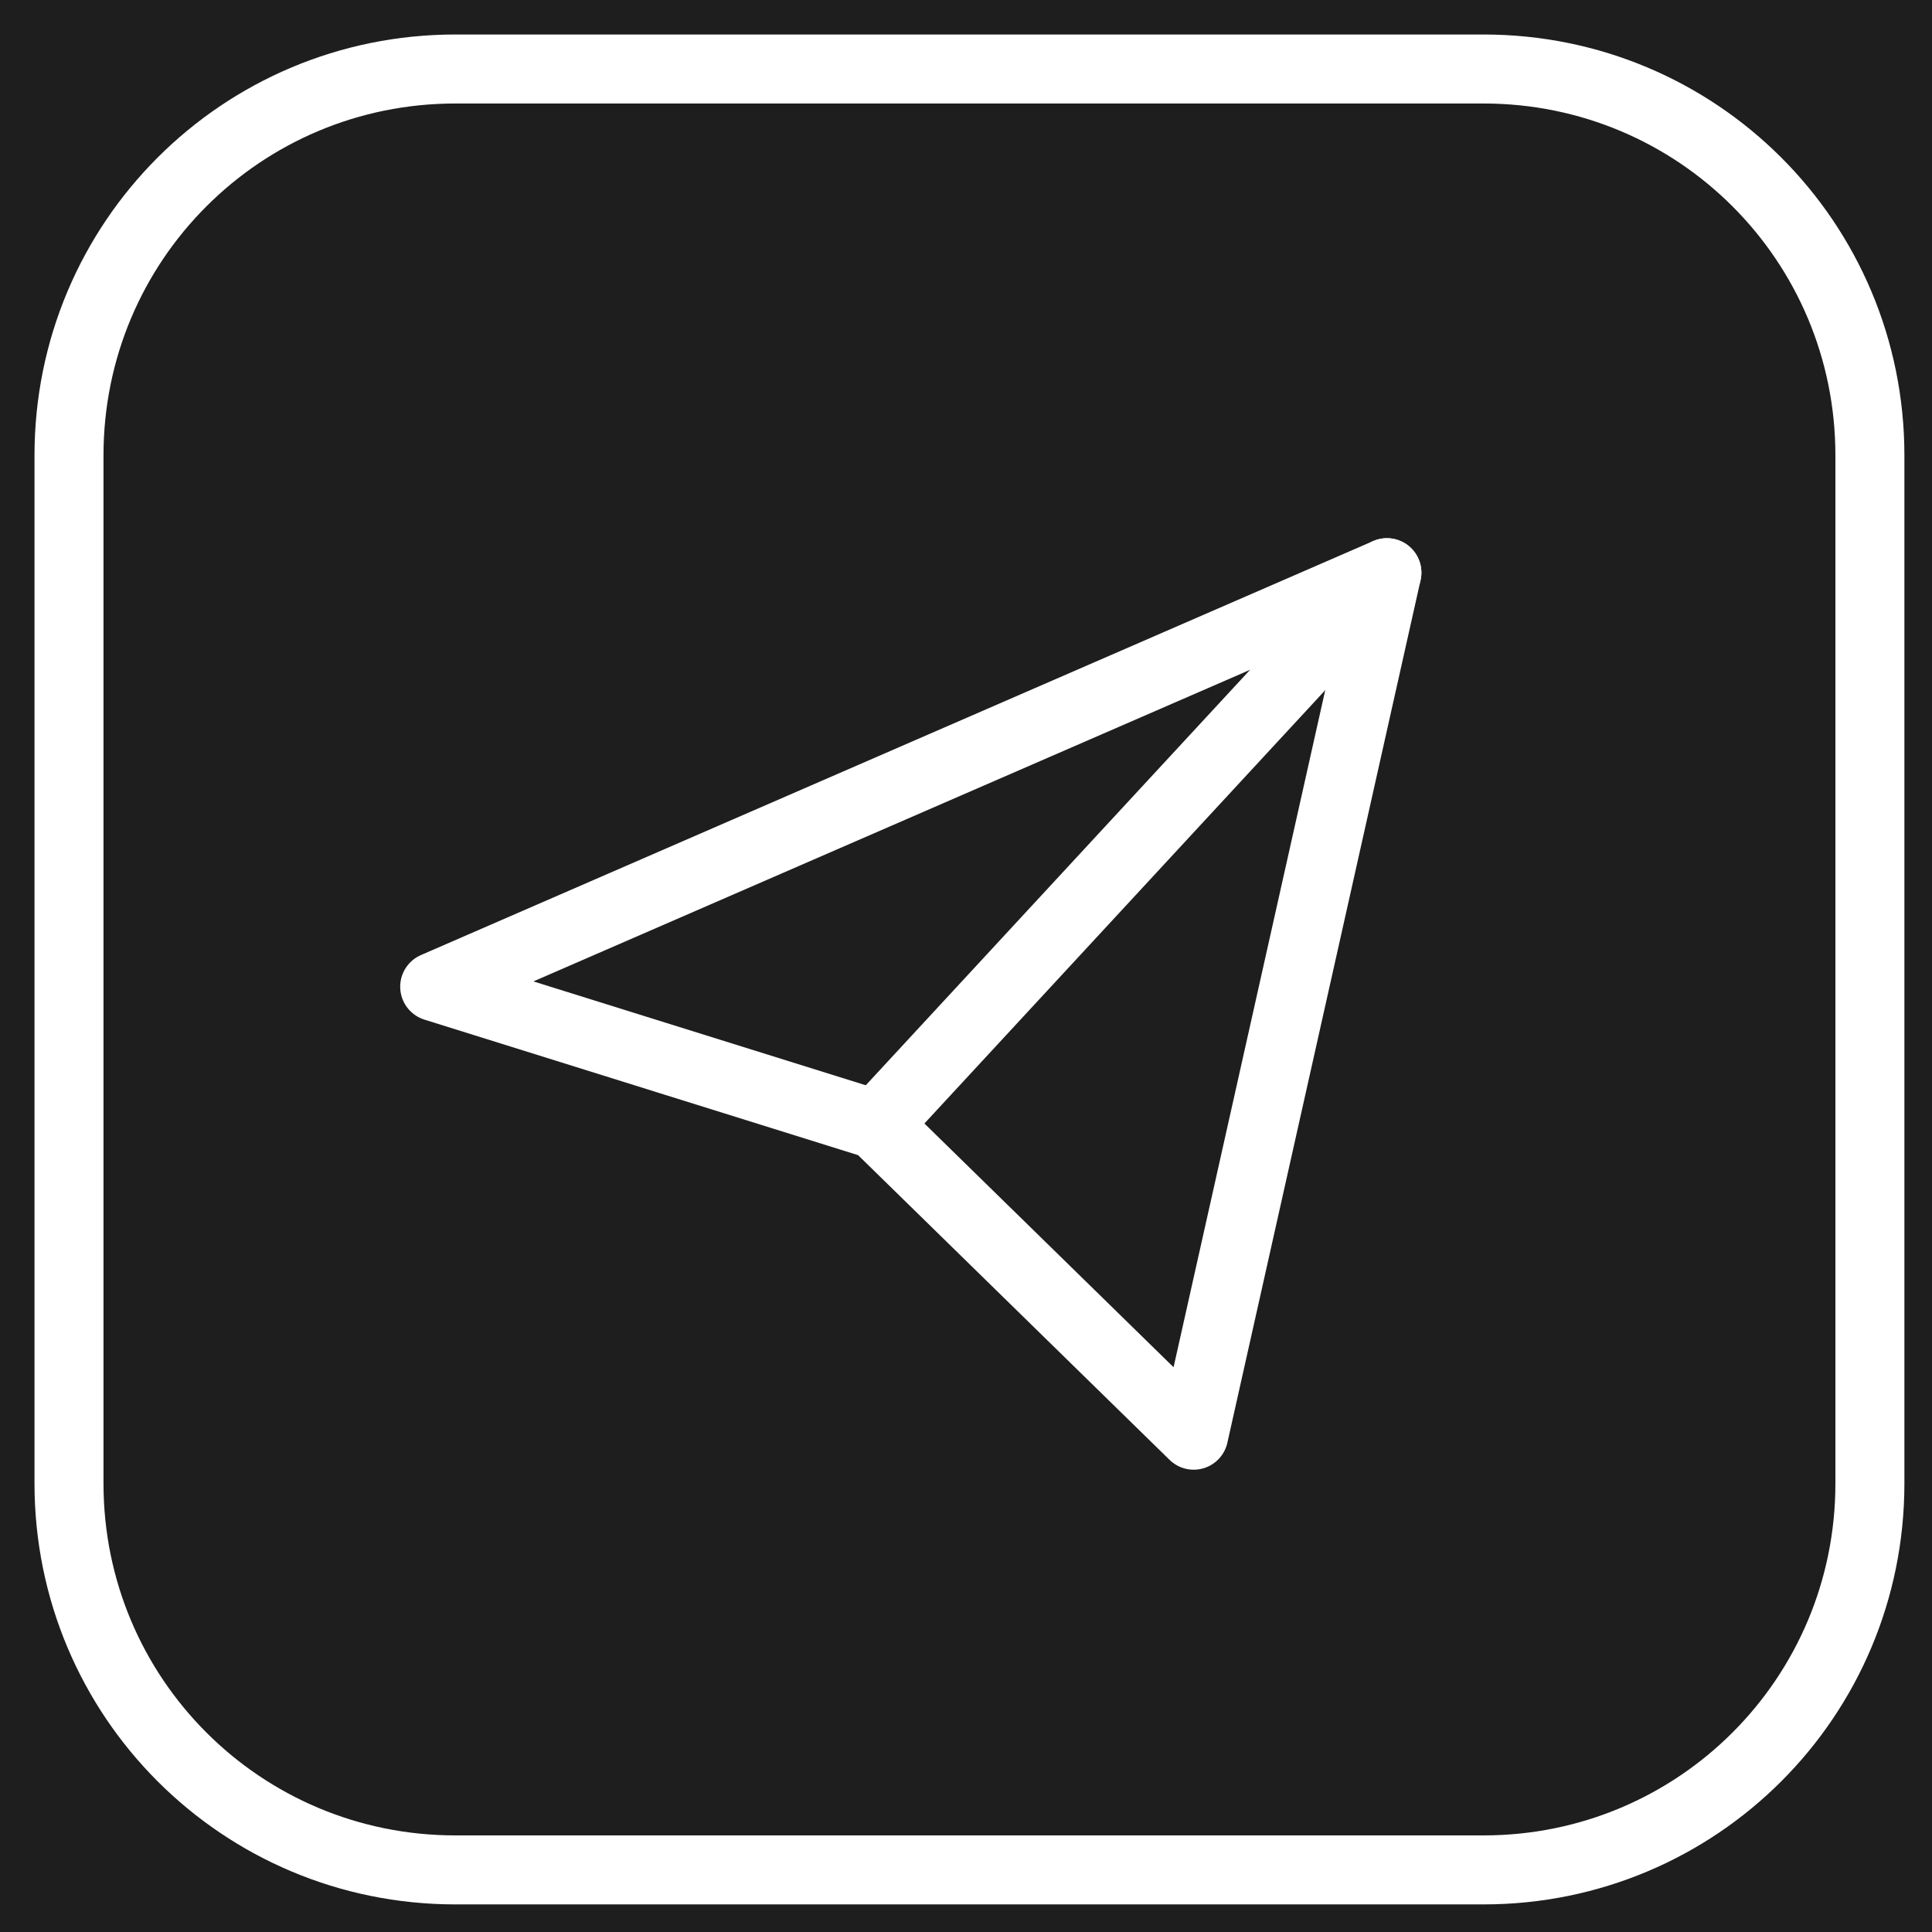 <?xml version="1.0" encoding="UTF-8"?> <!-- Generator: Adobe Illustrator 25.4.1, SVG Export Plug-In . SVG Version: 6.00 Build 0) --> <svg xmlns="http://www.w3.org/2000/svg" xmlns:xlink="http://www.w3.org/1999/xlink" id="Слой_1" x="0px" y="0px" viewBox="0 0 28 28" style="enable-background:new 0 0 28 28;" xml:space="preserve"> <style type="text/css"> .st0{fill:#1E1E1E;} .st1{fill:none;stroke:#FFFFFF;stroke-linecap:round;stroke-linejoin:round;stroke-miterlimit:10;} .st2{fill:none;stroke:#FFFFFF;stroke-linecap:round;} .st3{fill:none;stroke:#FFFFFF;stroke-linecap:round;stroke-linejoin:round;} .st4{fill:none;stroke:#DE6442;stroke-linecap:round;stroke-linejoin:round;stroke-miterlimit:10;} .st5{fill:none;stroke:#879ECF;stroke-linecap:round;stroke-linejoin:round;stroke-miterlimit:10;} .st6{fill:none;stroke:#879ECF;stroke-linecap:round;} .st7{fill:none;stroke:#879ECF;stroke-linecap:round;stroke-linejoin:round;} .st8{fill:#879ECF;stroke:#879ECF;stroke-linecap:round;stroke-linejoin:round;stroke-miterlimit:10;} </style> <rect class="st0" width="28" height="28"></rect> <path class="st1" d="M21.5,27.1H6.6c-3.1,0-5.6-2.5-5.6-5.6V6.6C1,3.5,3.5,1,6.6,1h14.9c3.1,0,5.6,2.5,5.6,5.6v14.9 C27.1,24.6,24.6,27.1,21.5,27.1z"></path> <polygon class="st1" points="6.3,14.3 20.1,8.3 17.3,20.8 12.7,16.3 "></polygon> <line class="st1" x1="12.7" y1="16.3" x2="20.1" y2="8.3"></line> </svg> 